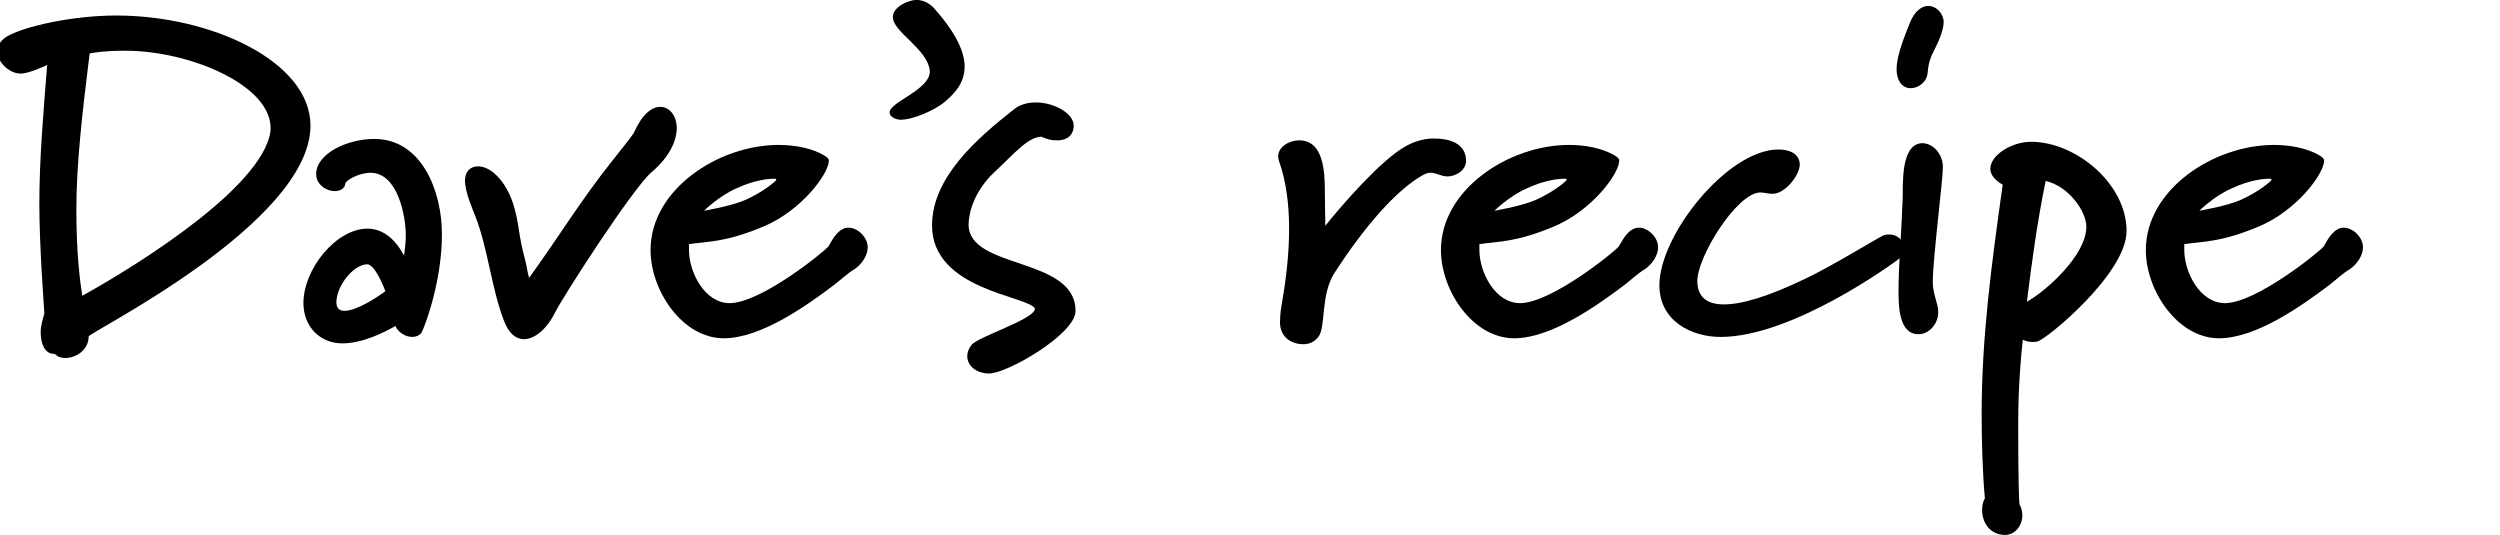 <?xml version="1.0" encoding="UTF-8"?> <svg xmlns="http://www.w3.org/2000/svg" xmlns:xlink="http://www.w3.org/1999/xlink" version="1.1" id="Livello_1" x="0px" y="0px" viewBox="0 0 333.6 71.37" style="enable-background:new 0 0 333.6 71.37;" xml:space="preserve"> <g> <path d="M11.83,44.9c0,1.77-1.65,2.87-3.11,2.87c-0.49,0-0.98-0.12-1.34-0.49c-0.12-0.06-0.18-0.06-0.18-0.06 c-1.34,0-1.77-1.59-1.77-2.87c0-0.85,0.24-1.65,0.49-2.5c-0.06-1.16-0.67-8.97-0.67-14.64c0-6.1,0.55-12.2,1.04-18.55 c0,0-2.32,1.16-3.54,1.16c-1.52,0-3.11-1.53-3.11-2.99c0-0.67,0.37-1.34,1.16-1.89c2.26-1.4,8.85-2.87,14.7-2.87 c12.75,0,25.93,6.16,25.93,14.7C41.42,29.77,11.83,44.35,11.83,44.9z M16.72,6.77c-2.81,0-4.15,0.24-4.76,0.37 c-0.98,7.99-1.77,14.64-1.77,20.86c0,5.79,0.49,9.64,0.79,11.47c4.64-2.56,22.75-13.18,24.95-21.17c0.12-0.43,0.18-0.79,0.18-1.22 C36.11,11.34,25.32,6.77,16.72,6.77z"></path> <path d="M56.24,44.41c-0.31,0.37-0.73,0.55-1.22,0.55c-0.92,0-1.89-0.61-2.26-1.46c-1.46,0.85-4.39,2.32-7.08,2.32 c-2.99,0-5.19-2.26-5.19-5.37c0-4.58,4.39-9.94,8.54-9.94c1.77,0,3.54,1.04,4.88,3.6c0.12-0.79,0.24-1.71,0.24-2.75 c0-2.44-1.04-8.3-4.7-8.3c-1.65,0-3.29,1.04-3.36,1.4c-0.06,0.67-0.67,1.04-1.4,1.04c-1.22,0-2.5-0.92-2.5-2.26 c0-2.75,4.15-4.7,7.75-4.7c6.34,0,9.03,6.96,9.03,12.69C58.99,37.33,56.79,43.37,56.24,44.41z M48.98,35.26 c-2.01,0.12-4.09,3.05-4.09,5.06c0,0.85,0.43,1.16,1.1,1.16c1.59,0,4.39-1.83,5.43-2.62C51,37.7,49.9,35.26,48.98,35.26z"></path> <path d="M86.93,22.99c-2.5,2.14-11.9,16.72-12.87,18.73c-0.98,2.01-2.62,3.54-4.15,3.54c-1.04,0-2.01-0.73-2.68-2.5 c-1.65-4.33-2.14-9.64-3.78-13.85c-0.37-0.98-1.4-3.23-1.4-4.82c0-1.04,0.55-1.89,1.77-1.89c1.71,0,3.72,2.01,4.7,5.12 c0.85,2.87,0.55,3.66,1.59,7.5c0.18,0.73,0.24,1.34,0.49,2.26c3.9-5.37,6.95-10.43,11.1-15.62c1.59-2.01,2.87-3.6,2.93-3.84 c1.1-2.44,2.38-3.36,3.48-3.36c1.22,0,2.2,1.16,2.2,2.87C90.28,18.78,89.37,20.92,86.93,22.99z"></path> <path d="M114.01,35.93c-0.85,0.49-1.89,1.46-2.68,2.07c-3.48,2.62-9.7,7.14-14.76,7.14c-5.49,0-9.76-6.34-9.76-11.77 c0-8.11,9.09-14.03,17.08-14.03c2.2,0,4.45,0.43,6.1,1.4c0.37,0.24,0.61,0.43,0.61,0.67c0,1.83-3.72,6.71-8.66,8.79 c-5.19,2.2-7.69,2.01-10,2.38v0.79c0,2.93,2.07,7.08,5.43,7.08c4.09,0,12.44-6.71,13.18-7.57c0.61-1.1,1.4-2.5,2.68-2.5 c1.22,0,2.56,1.28,2.56,2.62C115.78,34.16,114.93,35.32,114.01,35.93z M103.58,23.97c0-0.06,0-0.12-0.24-0.12 c-0.73,0-2.56,0.12-5.06,1.28c-2.38,1.04-4.33,2.99-4.33,2.99s3.66-0.61,5.55-1.46c2.14-0.98,3.42-2.01,3.97-2.5 C103.52,24.09,103.58,24.03,103.58,23.97z"></path> <path d="M126.27,13.42c-1.4,1.28-4.45,2.56-6.1,2.56c-0.49,0-1.46-0.31-1.46-0.98c0-1.4,5.37-2.99,5.37-5.49 c-0.24-2.99-4.94-5.19-4.94-7.26c0-1.28,2.01-2.26,3.17-2.26c1.04,0,1.89,0.61,2.32,1.1c3.05,3.42,4.09,5.92,4.09,7.81 C128.71,11.1,127.37,12.44,126.27,13.42z"></path> <path d="M132,49.84c-1.65,0-2.93-0.98-2.93-2.32c0-0.49,0.18-0.98,0.55-1.46c0.73-1.1,8.54-3.48,8.48-4.88 c-0.85-1.71-13.73-2.44-13.73-11.1c0-6.41,6.04-11.65,10.86-15.43c0.85-0.73,1.95-0.98,2.99-0.98c2.44,0,5.06,1.46,5.06,3.11 c0,1.04-0.67,1.95-2.2,1.95c-0.98,0-1.34-0.18-2.13-0.49c-1.83,0.06-3.66,2.32-6.28,4.76c-2.62,2.44-3.42,5.37-3.42,6.96 c0,6.04,14.27,4.27,14.27,11.53C143.53,44.59,134.38,49.84,132,49.84z"></path> <path d="M193.13,23.54c-0.85,0-1.46-0.49-2.26-0.49c-0.3,0-0.67,0.12-1.1,0.37c-3.42,1.95-7.63,6.71-11.65,12.93 c-1.95,2.93-1.16,7.32-2.2,8.6c-0.55,0.73-1.28,0.98-2.01,0.98c-1.71,0-3.11-1.04-3.11-2.93c0-0.55,0.06-1.34,0.18-2.07 c0.55-3.11,1.04-6.77,1.04-10.37c0-3.17-0.37-6.34-1.34-9.03c-0.06-0.18-0.12-0.43-0.12-0.67c0-1.22,1.4-2.13,2.81-2.13 c3.23,0,3.42,4.09,3.42,6.95c0,2.01,0.06,3.11,0.06,4.45c2.07-2.62,7.38-8.72,10.61-10.55c1.16-0.67,2.44-1.1,3.9-1.1 c1.89,0,4.27,0.55,4.27,2.99C195.63,22.63,194.41,23.54,193.13,23.54z"></path> <path d="M219.48,35.93c-0.85,0.49-1.89,1.46-2.68,2.07c-3.48,2.62-9.7,7.14-14.76,7.14c-5.49,0-9.76-6.34-9.76-11.77 c0-8.11,9.09-14.03,17.08-14.03c2.2,0,4.45,0.43,6.1,1.4c0.37,0.24,0.61,0.43,0.61,0.67c0,1.83-3.72,6.71-8.66,8.79 c-5.19,2.2-7.69,2.01-10,2.38v0.79c0,2.93,2.07,7.08,5.43,7.08c4.09,0,12.45-6.71,13.18-7.57c0.61-1.1,1.4-2.5,2.68-2.5 c1.22,0,2.56,1.28,2.56,2.62C221.25,34.16,220.39,35.32,219.48,35.93z M209.05,23.97c0-0.06,0-0.12-0.24-0.12 c-0.73,0-2.56,0.12-5.06,1.28c-2.38,1.04-4.33,2.99-4.33,2.99s3.66-0.61,5.55-1.46c2.14-0.98,3.42-2.01,3.97-2.5 C208.98,24.09,209.05,24.03,209.05,23.97z"></path> <path d="M254.06,34.04c-1.65,1.34-15.01,10.92-24.46,10.92c-3.9,0-8.17-2.13-8.17-6.89c0-6.77,9.15-18.12,15.86-18.12 c2.01,0,2.87,0.92,2.87,2.01c0,1.4-1.95,3.9-3.6,3.9c-0.61,0-1.22-0.18-1.65-0.18c-3.11,0-8.42,8.54-8.42,11.83 c0,1.83,0.98,3.11,3.54,3.11c2.32,0,5.8-0.98,10.98-3.48c3.48-1.65,9.82-5.55,10.31-5.73c0.3-0.12,0.55-0.12,0.85-0.12 c1.22,0,2.07,1.16,2.07,2.26C254.25,33.91,254.12,33.98,254.06,34.04z"></path> <path d="M258.94,4.82c-0.73,2.01-1.53,2.56-1.71,4.82c-0.06,1.28-1.22,2.13-2.26,2.13c-1.28,0-1.89-1.22-1.89-2.5 c0-2.01,1.22-4.76,1.77-6.22c0.67-1.65,1.65-2.26,2.44-2.26c1.16,0,2.07,1.1,2.07,2.13C259.37,3.53,259.19,4.08,258.94,4.82z M257.91,37.64c0,1.65,0.73,2.81,0.73,4.03c0,1.59-1.28,2.93-2.62,2.93c-2.68,0-2.68-3.84-2.68-5.92c0-3.29,0.37-7.14,0.55-12.08 c0.06-1.95-0.3-7.32,2.56-7.5c1.53,0,2.81,1.46,2.81,3.23C259.25,24.09,257.91,34.59,257.91,37.64z"></path> <path d="M271.87,45.57c-0.24,0.06-0.43,0.06-0.67,0.06c-0.49,0-0.92-0.12-1.28-0.3c-0.24,2.2-0.61,6.16-0.61,11.29 c0,8.05,0.12,10.55,0.18,10.68c0.24,0.43,0.37,0.98,0.37,1.46c0,1.34-0.92,2.62-2.32,2.62c-1.89,0-3.05-1.52-3.05-3.35 c0-0.55,0.12-1.1,0.37-1.53c-0.31-3.54-0.43-7.63-0.43-11.16c0-10.25,1.28-19.83,2.81-30.69c-1.16-0.67-1.65-1.4-1.65-2.13 c0-1.83,2.87-3.6,5.43-3.6c5.98,0,12.75,5.61,12.75,11.9C283.77,36.54,273.03,45.32,271.87,45.57z M272.97,24.15 c-1.1,5.37-1.83,10.68-2.5,16.11c2.62-1.46,7.93-6.22,7.93-10C278.4,28.18,276.02,24.82,272.97,24.15z"></path> <path d="M313.54,35.93c-0.85,0.49-1.89,1.46-2.68,2.07c-3.48,2.62-9.7,7.14-14.76,7.14c-5.49,0-9.76-6.34-9.76-11.77 c0-8.11,9.09-14.03,17.08-14.03c2.2,0,4.45,0.43,6.1,1.4c0.37,0.24,0.61,0.43,0.61,0.67c0,1.83-3.72,6.71-8.66,8.79 c-5.19,2.2-7.69,2.01-10,2.38v0.79c0,2.93,2.07,7.08,5.43,7.08c4.09,0,12.45-6.71,13.18-7.57c0.61-1.1,1.4-2.5,2.68-2.5 c1.22,0,2.56,1.28,2.56,2.62C315.31,34.16,314.45,35.32,313.54,35.93z M303.11,23.97c0-0.06,0-0.12-0.24-0.12 c-0.73,0-2.56,0.12-5.06,1.28c-2.38,1.04-4.33,2.99-4.33,2.99s3.66-0.61,5.55-1.46c2.14-0.98,3.42-2.01,3.97-2.5 C303.04,24.09,303.11,24.03,303.11,23.97z"></path> </g> </svg> 
